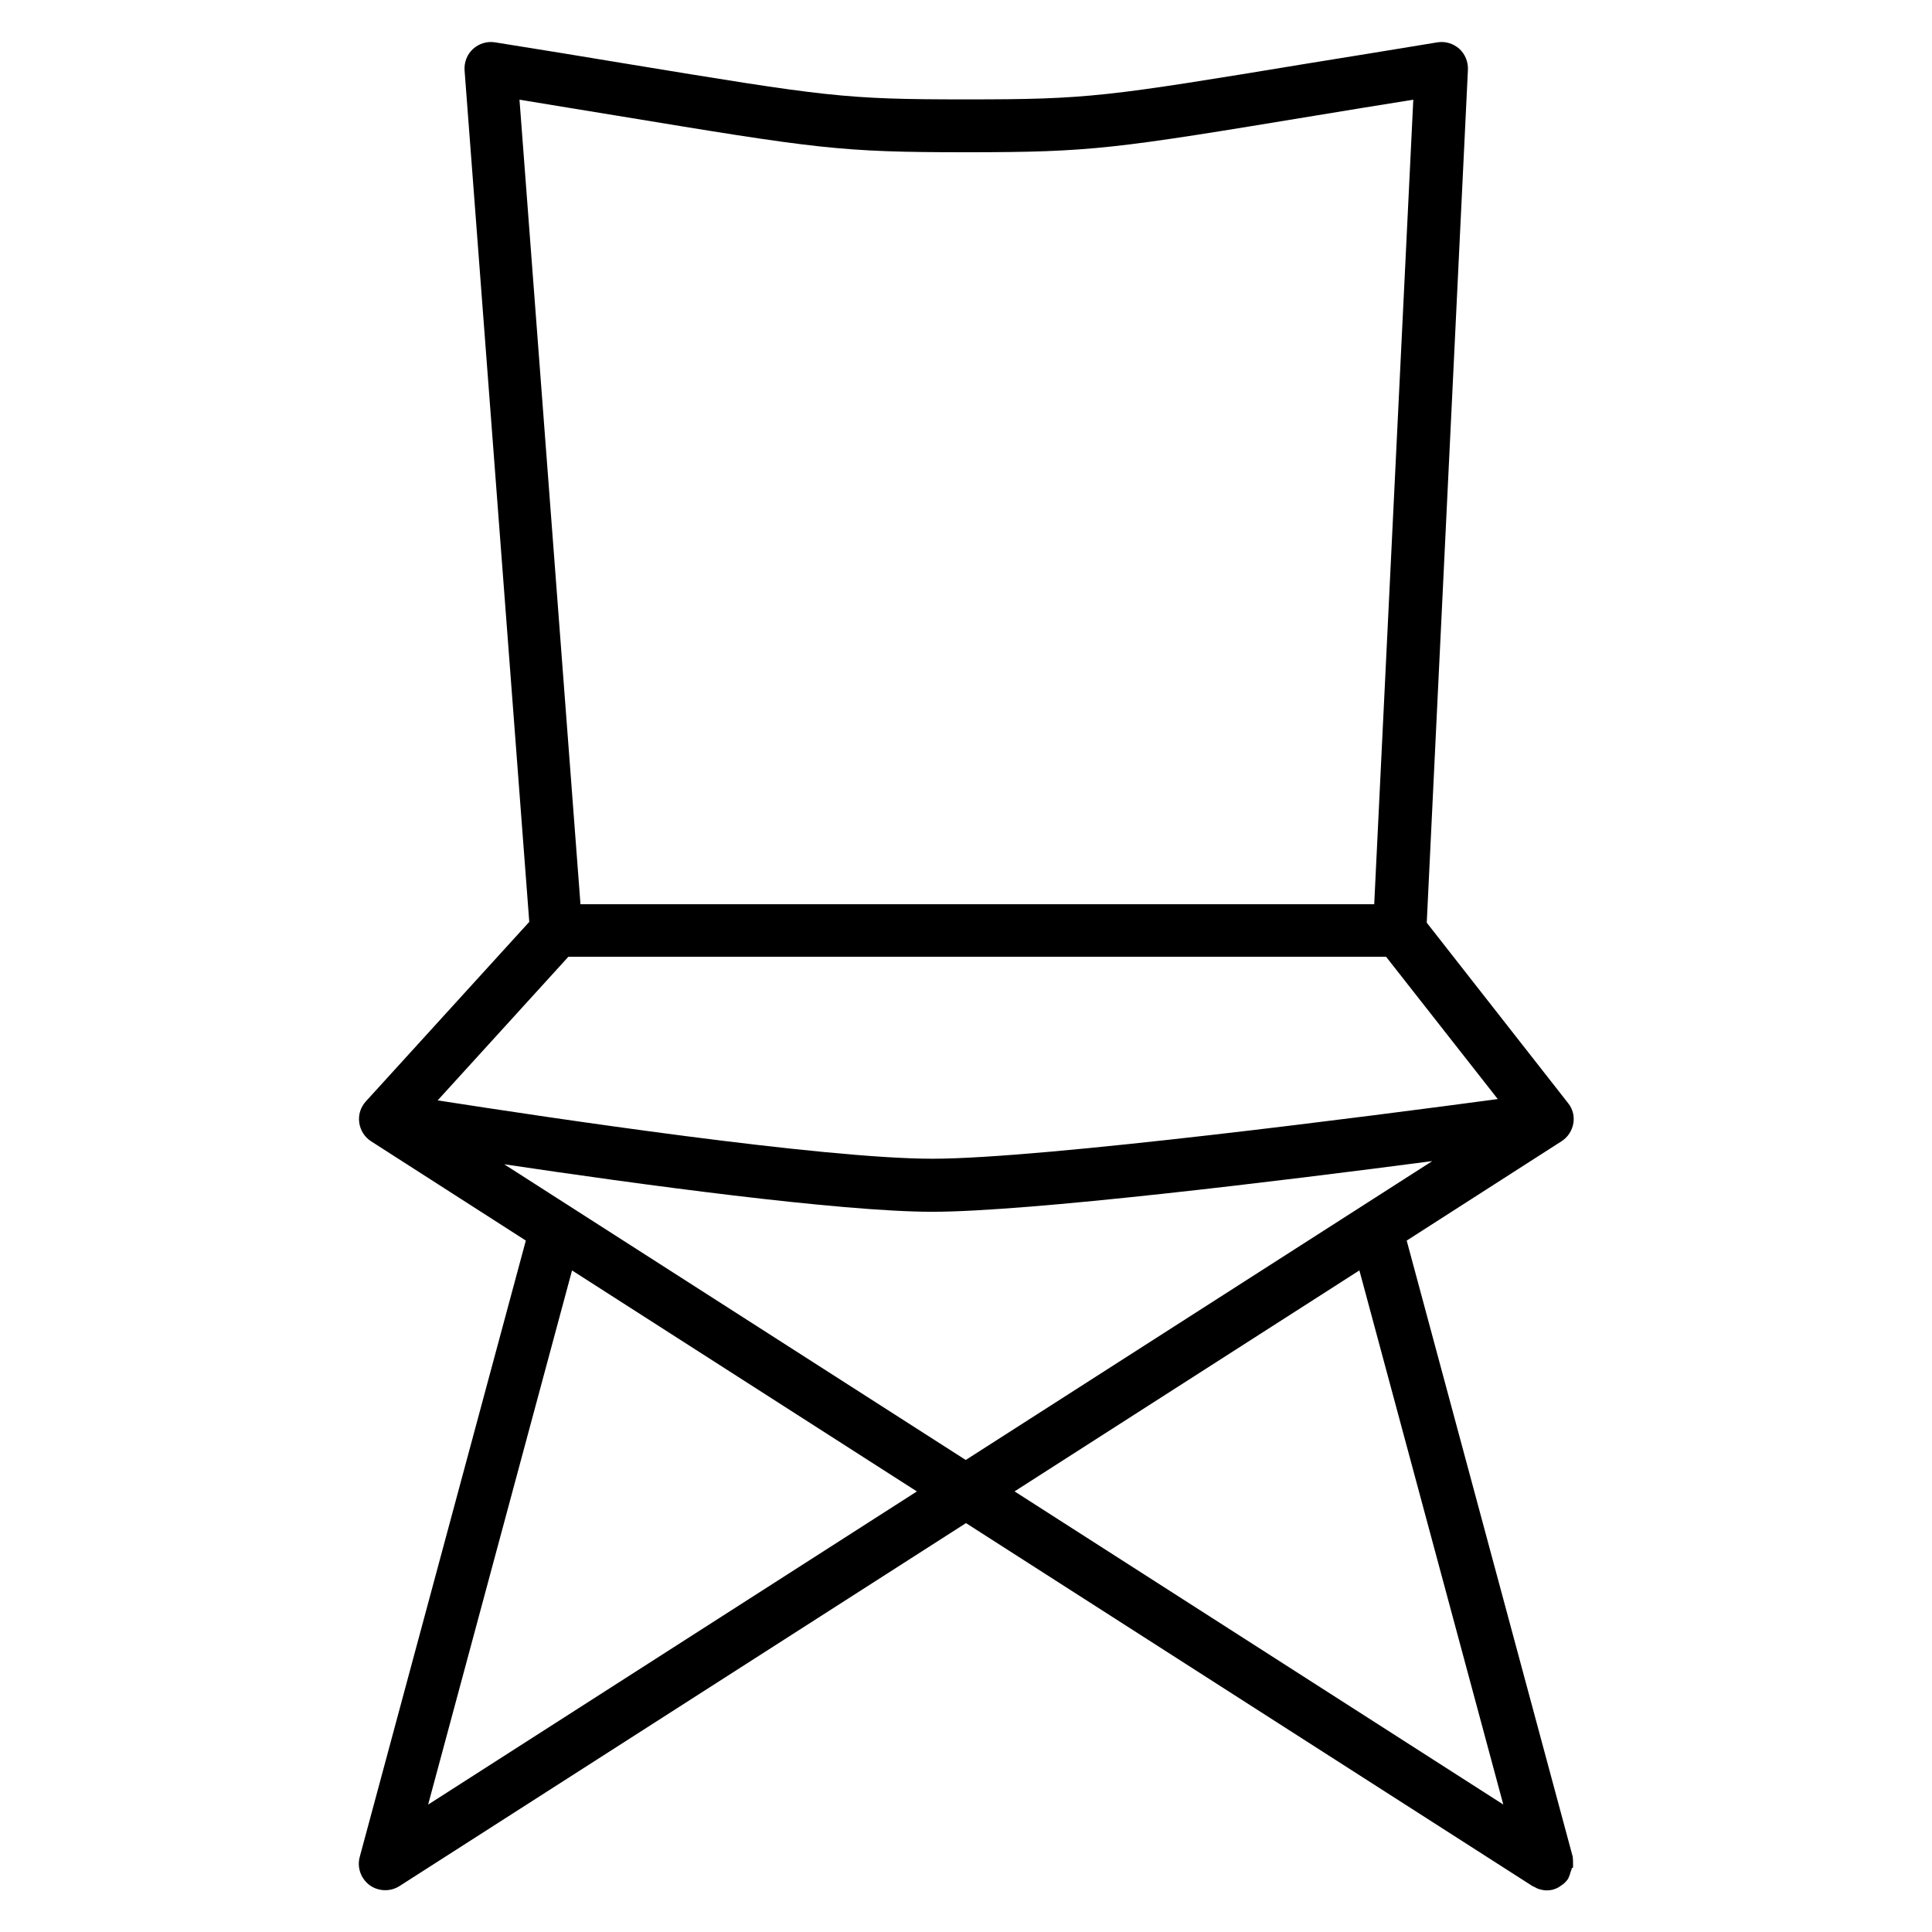 <?xml version="1.0" encoding="UTF-8"?>
<!-- Uploaded to: ICON Repo, www.svgrepo.com, Generator: ICON Repo Mixer Tools -->
<svg fill="#000000" width="800px" height="800px" version="1.1" viewBox="144 144 512 512" xmlns="http://www.w3.org/2000/svg">
 <path d="m560.87 638.96v-1.121c0-0.559 0-1.121-0.07-1.609v-0.141l-44.012-163.32 41.004-26.309c1.68-1.051 2.801-2.801 3.148-4.688 0.352-1.961-0.141-3.918-1.398-5.457l-37.438-47.793 10.914-226.09c0.07-2.098-0.77-4.129-2.309-5.527-1.609-1.398-3.707-2.027-5.809-1.68-13.156 2.168-24.352 3.988-33.938 5.527-53.949 8.887-58.359 9.586-90.895 9.586-32.539 0-36.875-0.699-90.895-9.586-9.656-1.609-20.781-3.43-33.938-5.527-2.098-0.352-4.269 0.281-5.879 1.75s-2.379 3.57-2.238 5.668l17.145 225.66-43.312 47.582c-1.398 1.539-2.027 3.57-1.75 5.598 0.281 2.027 1.398 3.848 3.148 4.969l41.004 26.309-44.012 163.32c-0.77 2.801 0.281 5.738 2.59 7.488 2.309 1.68 5.457 1.82 7.906 0.281l150.16-96.215 150.16 96.215s0.699 0.281 0.98 0.488c0.211 0.07 0.418 0.211 0.699 0.281 0.699 0.211 1.398 0.352 2.098 0.352 0.559 0 1.121-0.07 1.68-0.211 0 0 0.07 0 0.141-0.07 0.77-0.211 1.398-0.559 2.027-1.051 0.141-0.07 0.281-0.211 0.418-0.281 0.559-0.418 1.051-0.98 1.469-1.609v-0.141c0.281-0.488 0.418-0.98 0.559-1.539 0.141-0.352 0.281-0.699 0.352-1.051zm-279.2-468.54c9.445 1.539 17.773 2.938 25.191 4.129 53.879 8.887 59.547 9.797 93.137 9.797 33.586 0 39.254-0.91 93.137-9.797 7.488-1.258 15.883-2.59 25.402-4.129l-10.355 213.21h-210.35zm12.945 227.13h216.71l29.598 37.715c-32.398 4.34-120.56 15.812-149.81 15.812s-101.46-10.848-131.13-15.465l34.707-38.137zm-37.156 224.68 38.137-141.55 91.387 58.566-129.52 82.988zm20.152-169.69c35.125 5.246 89.008 12.594 113.43 12.594 25.68 0 92.574-8.188 132.53-13.434l-123.64 79.211zm226.64 28.129 38.137 141.55-129.52-82.988 91.387-58.566z"/>
</svg>